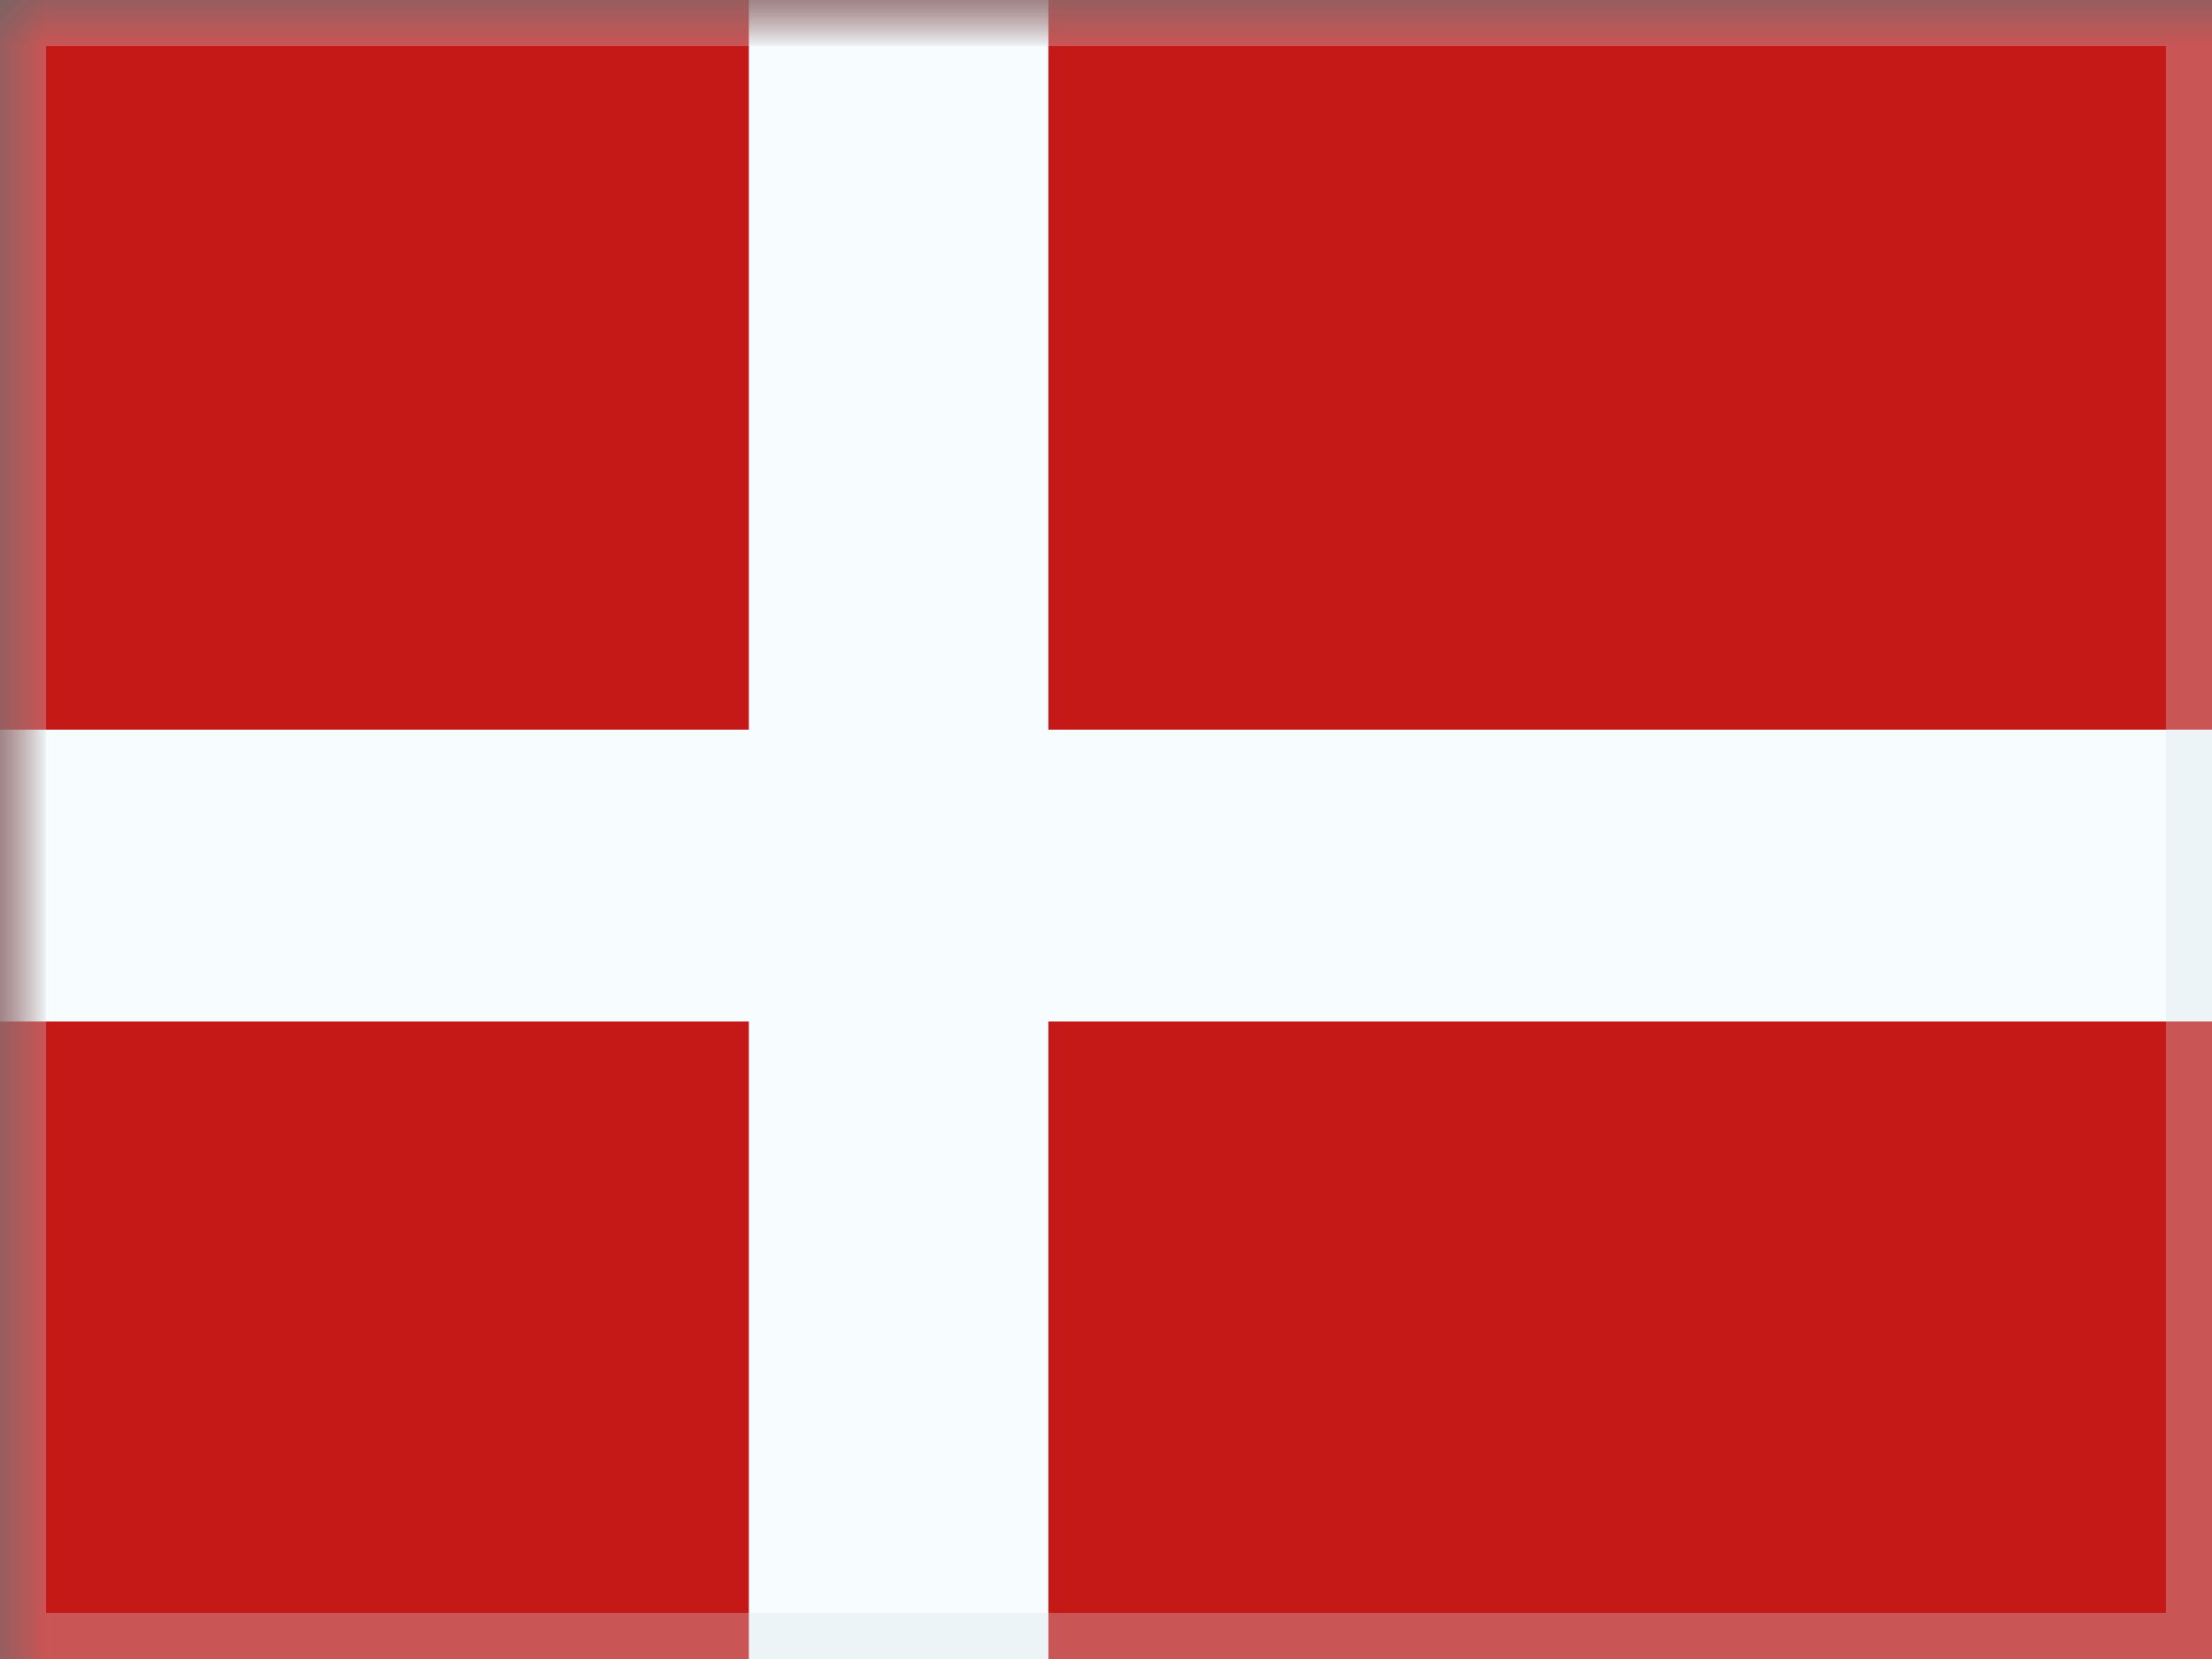 <svg width="24" height="18" viewBox="0 0 24 18" fill="none" xmlns="http://www.w3.org/2000/svg">
<rect x="0" y="0" width="24" height="18" fill="#333333" stroke="none"/>
<g clip-path="url(#clip0_4_2256)">
<g clip-path="url(#clip1_4_2256)">
<mask id="mask0_4_2256" style="mask-type:luminance" maskUnits="userSpaceOnUse" x="0" y="0" width="26" height="19">
<rect width="26" height="19" fill="white"/>
</mask>
<g mask="url(#mask0_4_2256)">
<path fill-rule="evenodd" clip-rule="evenodd" d="M0 0V19H26V0H0Z" fill="#C51918"/>
<mask id="mask1_4_2256" style="mask-type:luminance" maskUnits="userSpaceOnUse" x="0" y="0" width="26" height="19">
<path fill-rule="evenodd" clip-rule="evenodd" d="M0 0V19H26V0H0Z" fill="white"/>
</mask>
<g mask="url(#mask1_4_2256)">
<path fill-rule="evenodd" clip-rule="evenodd" d="M8.125 0H11.375V7.917H26V11.083H11.375V19H8.125V11.083H0V7.917H8.125V0Z" fill="#F7FCFF"/>
</g>
</g>
</g>
</g>
<rect x="0.25" y="0.25" width="23.5" height="17.5" stroke="#D6E1E5" stroke-opacity="0.3" stroke-width="0.5"/>
<defs>
<clipPath id="clip0_4_2256">
<rect width="24" height="18" fill="white"/>
</clipPath>
<clipPath id="clip1_4_2256">
<rect width="28.5" height="19" fill="white" transform="translate(-2.25 -0.5)"/>
</clipPath>
</defs>
</svg>
